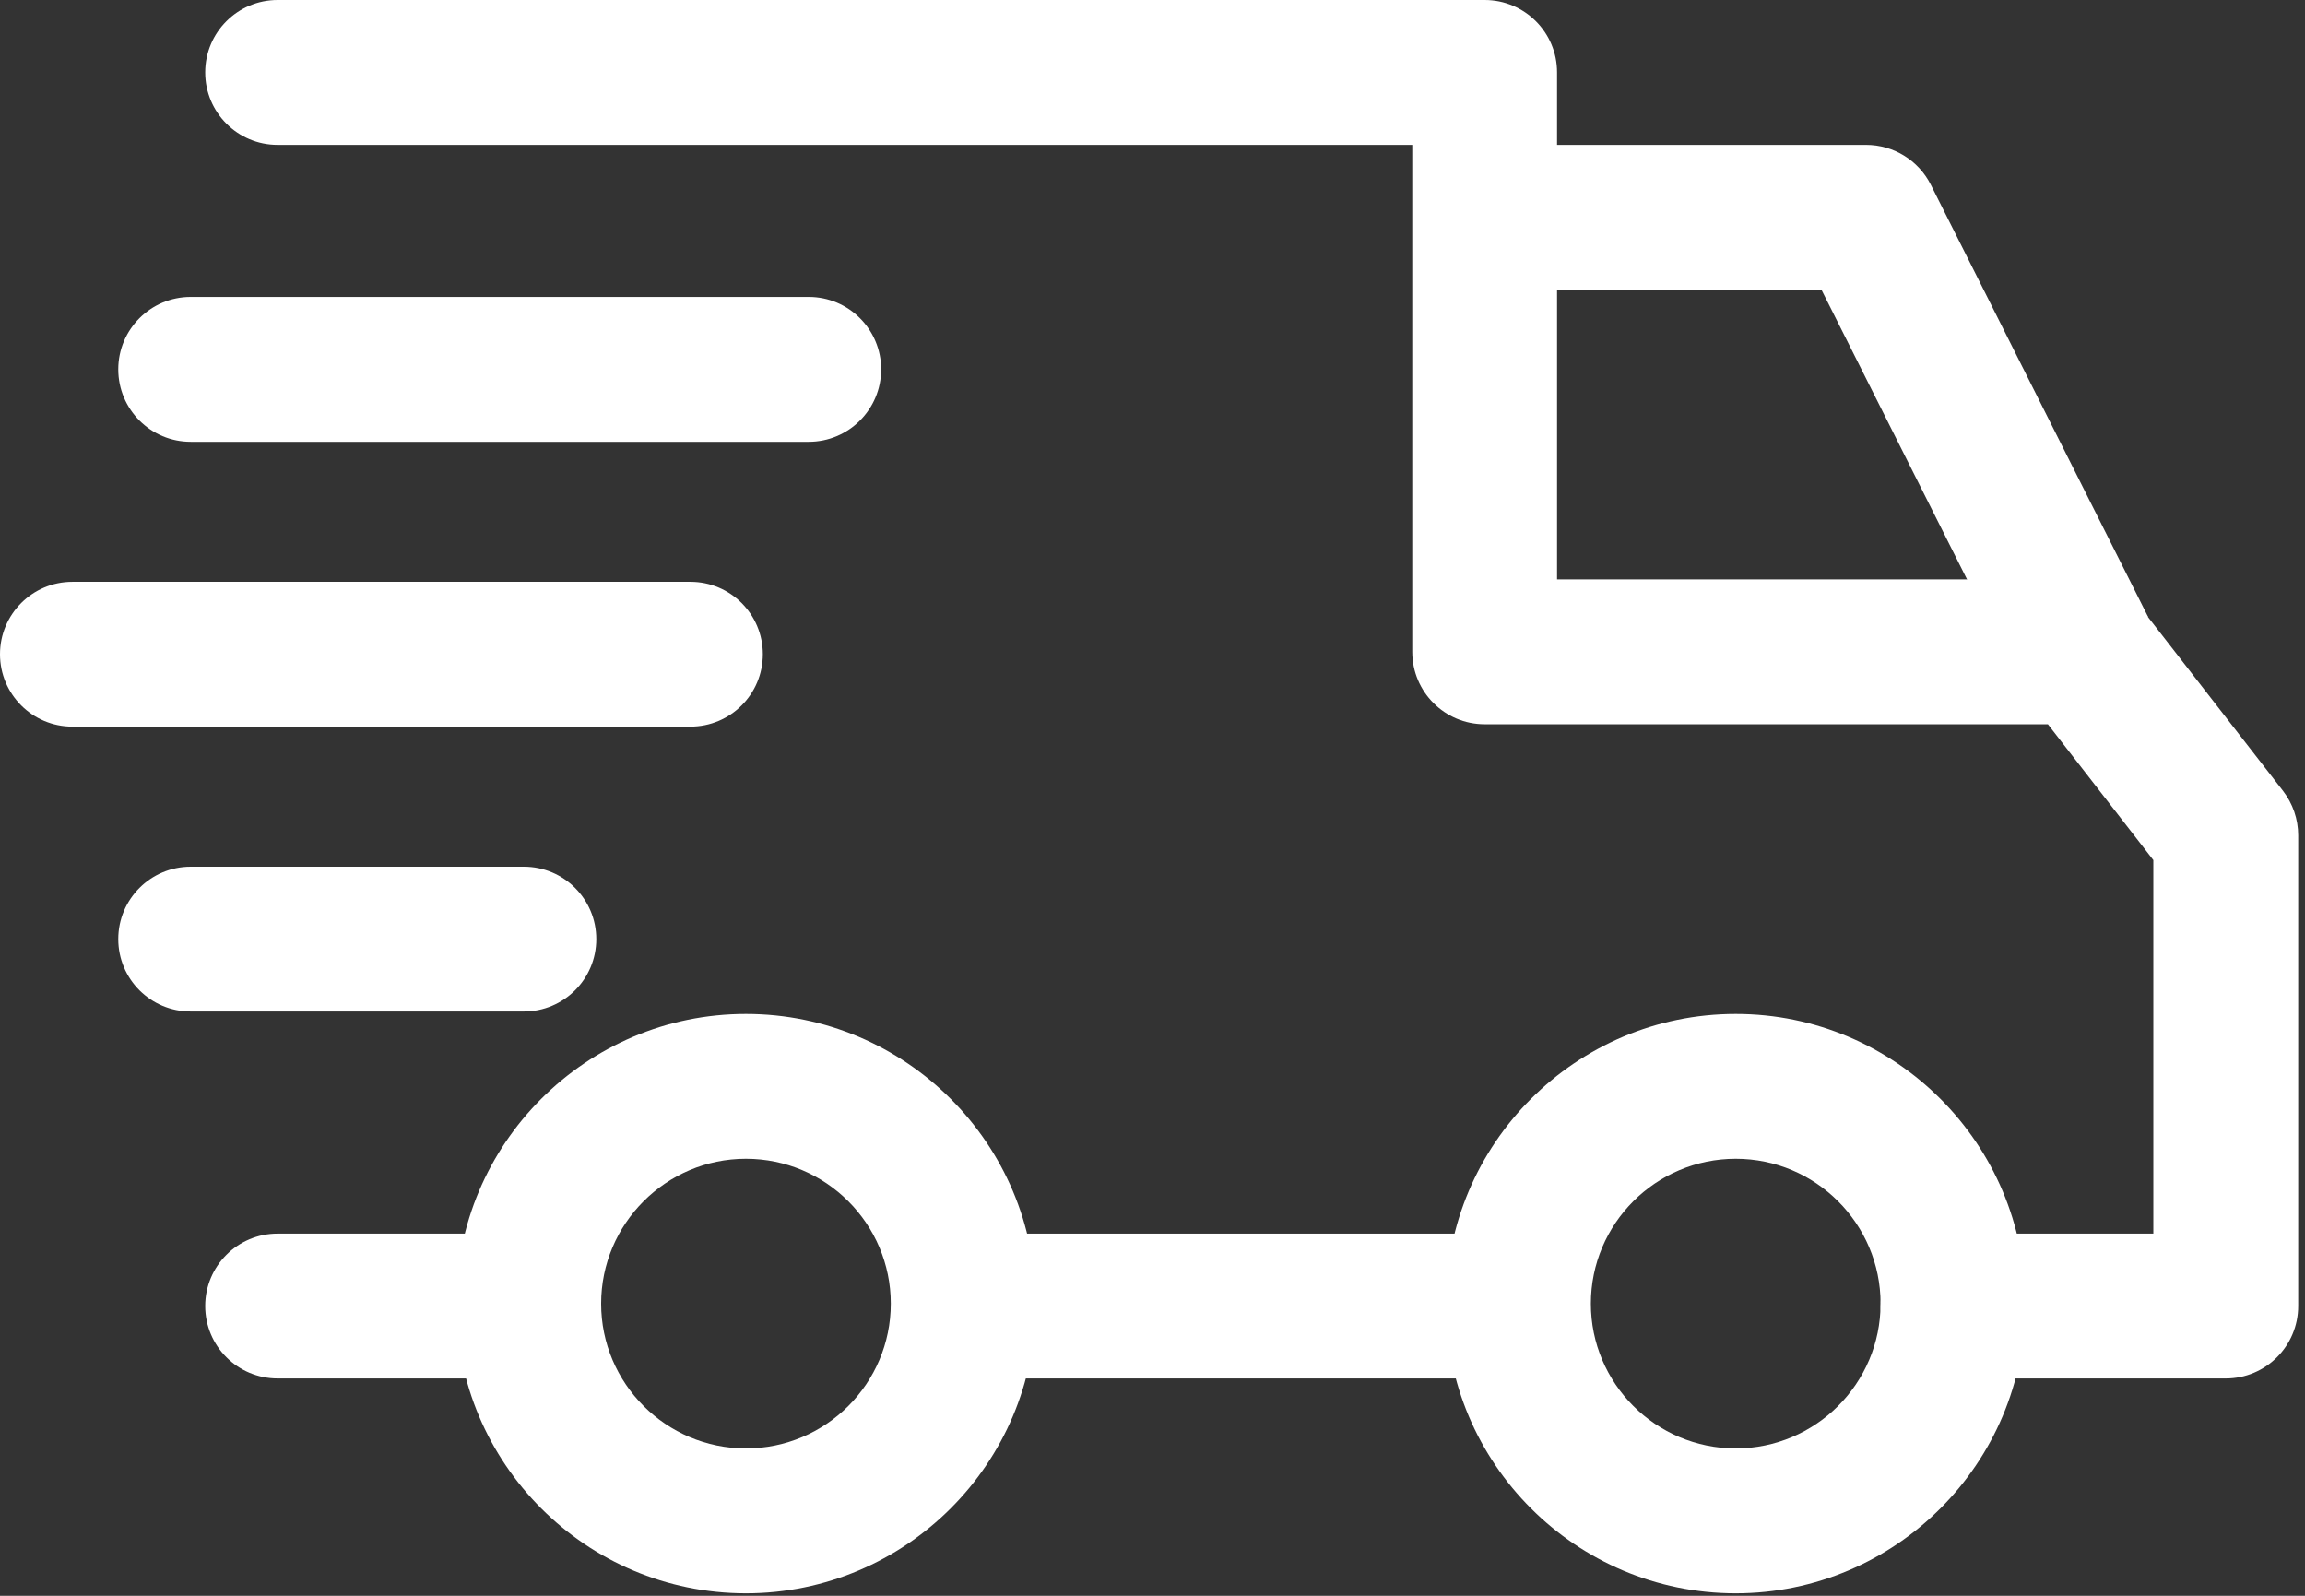 <svg width="39" height="27" viewBox="0 0 39 27" fill="none" xmlns="http://www.w3.org/2000/svg">
<rect x="0" y="0" width="39" height="27" fill="#333333" stroke="none"/>
<path d="M29.368 17.155C26.665 17.155 24.466 19.354 24.466 22.057C24.466 24.759 26.665 26.958 29.368 26.958C32.071 26.958 34.269 24.759 34.269 22.057C34.269 19.354 32.071 17.155 29.368 17.155ZM29.368 24.507C28.016 24.507 26.917 23.408 26.917 22.057C26.917 20.705 28.016 19.606 29.368 19.606C30.719 19.606 31.819 20.705 31.819 22.057C31.819 23.408 30.719 24.507 29.368 24.507Z" fill="white"/>
<path d="M12.621 17.155C9.918 17.155 7.72 19.354 7.72 22.057C7.72 24.759 9.918 26.958 12.621 26.958C15.324 26.958 17.523 24.759 17.523 22.057C17.523 19.354 15.324 17.155 12.621 17.155ZM12.621 24.507C11.27 24.507 10.171 23.408 10.171 22.057C10.171 20.705 11.27 19.606 12.621 19.606C13.972 19.606 15.072 20.705 15.072 22.057C15.072 23.408 13.973 24.507 12.621 24.507Z" fill="white"/>
<path d="M32.669 3.126C32.46 2.712 32.037 2.451 31.573 2.451H25.12V4.901H30.818L34.154 11.538L36.345 10.437L32.669 3.126Z" fill="white"/>
<path d="M25.692 20.872H16.42V23.323H25.692V20.872Z" fill="white"/>
<path d="M8.945 20.872H4.697C4.02 20.872 3.472 21.421 3.472 22.097C3.472 22.774 4.02 23.323 4.697 23.323H8.945C9.622 23.323 10.171 22.774 10.171 22.097C10.171 21.421 9.622 20.872 8.945 20.872Z" fill="white"/>
<path d="M38.628 13.381L36.217 10.277C35.986 9.978 35.628 9.803 35.25 9.803H26.345V1.225C26.345 0.548 25.797 0 25.12 0H4.697C4.02 0 3.472 0.549 3.472 1.225C3.472 1.902 4.02 2.451 4.697 2.451H23.895V11.028C23.895 11.705 24.443 12.254 25.12 12.254H34.65L36.434 14.552V20.872H33.044C32.367 20.872 31.819 21.421 31.819 22.097C31.819 22.774 32.367 23.323 33.044 23.323H37.66C38.336 23.323 38.885 22.774 38.885 22.097V14.133C38.885 13.861 38.794 13.596 38.628 13.381Z" fill="white"/>
<path d="M8.864 14.664H3.227C2.55 14.664 2.001 15.212 2.001 15.889C2.001 16.566 2.55 17.114 3.227 17.114H8.863C9.54 17.114 10.089 16.566 10.089 15.889C10.089 15.212 9.54 14.664 8.864 14.664Z" fill="white"/>
<path d="M11.682 9.844H1.225C0.549 9.844 0 10.392 0 11.069C0 11.746 0.549 12.294 1.225 12.294H11.682C12.359 12.294 12.907 11.746 12.907 11.069C12.907 10.392 12.359 9.844 11.682 9.844Z" fill="white"/>
<path d="M13.683 5.024H3.227C2.55 5.024 2.001 5.573 2.001 6.249C2.001 6.926 2.55 7.475 3.227 7.475H13.683C14.36 7.475 14.909 6.926 14.909 6.249C14.909 5.573 14.36 5.024 13.683 5.024Z" fill="white"/>
</svg>
